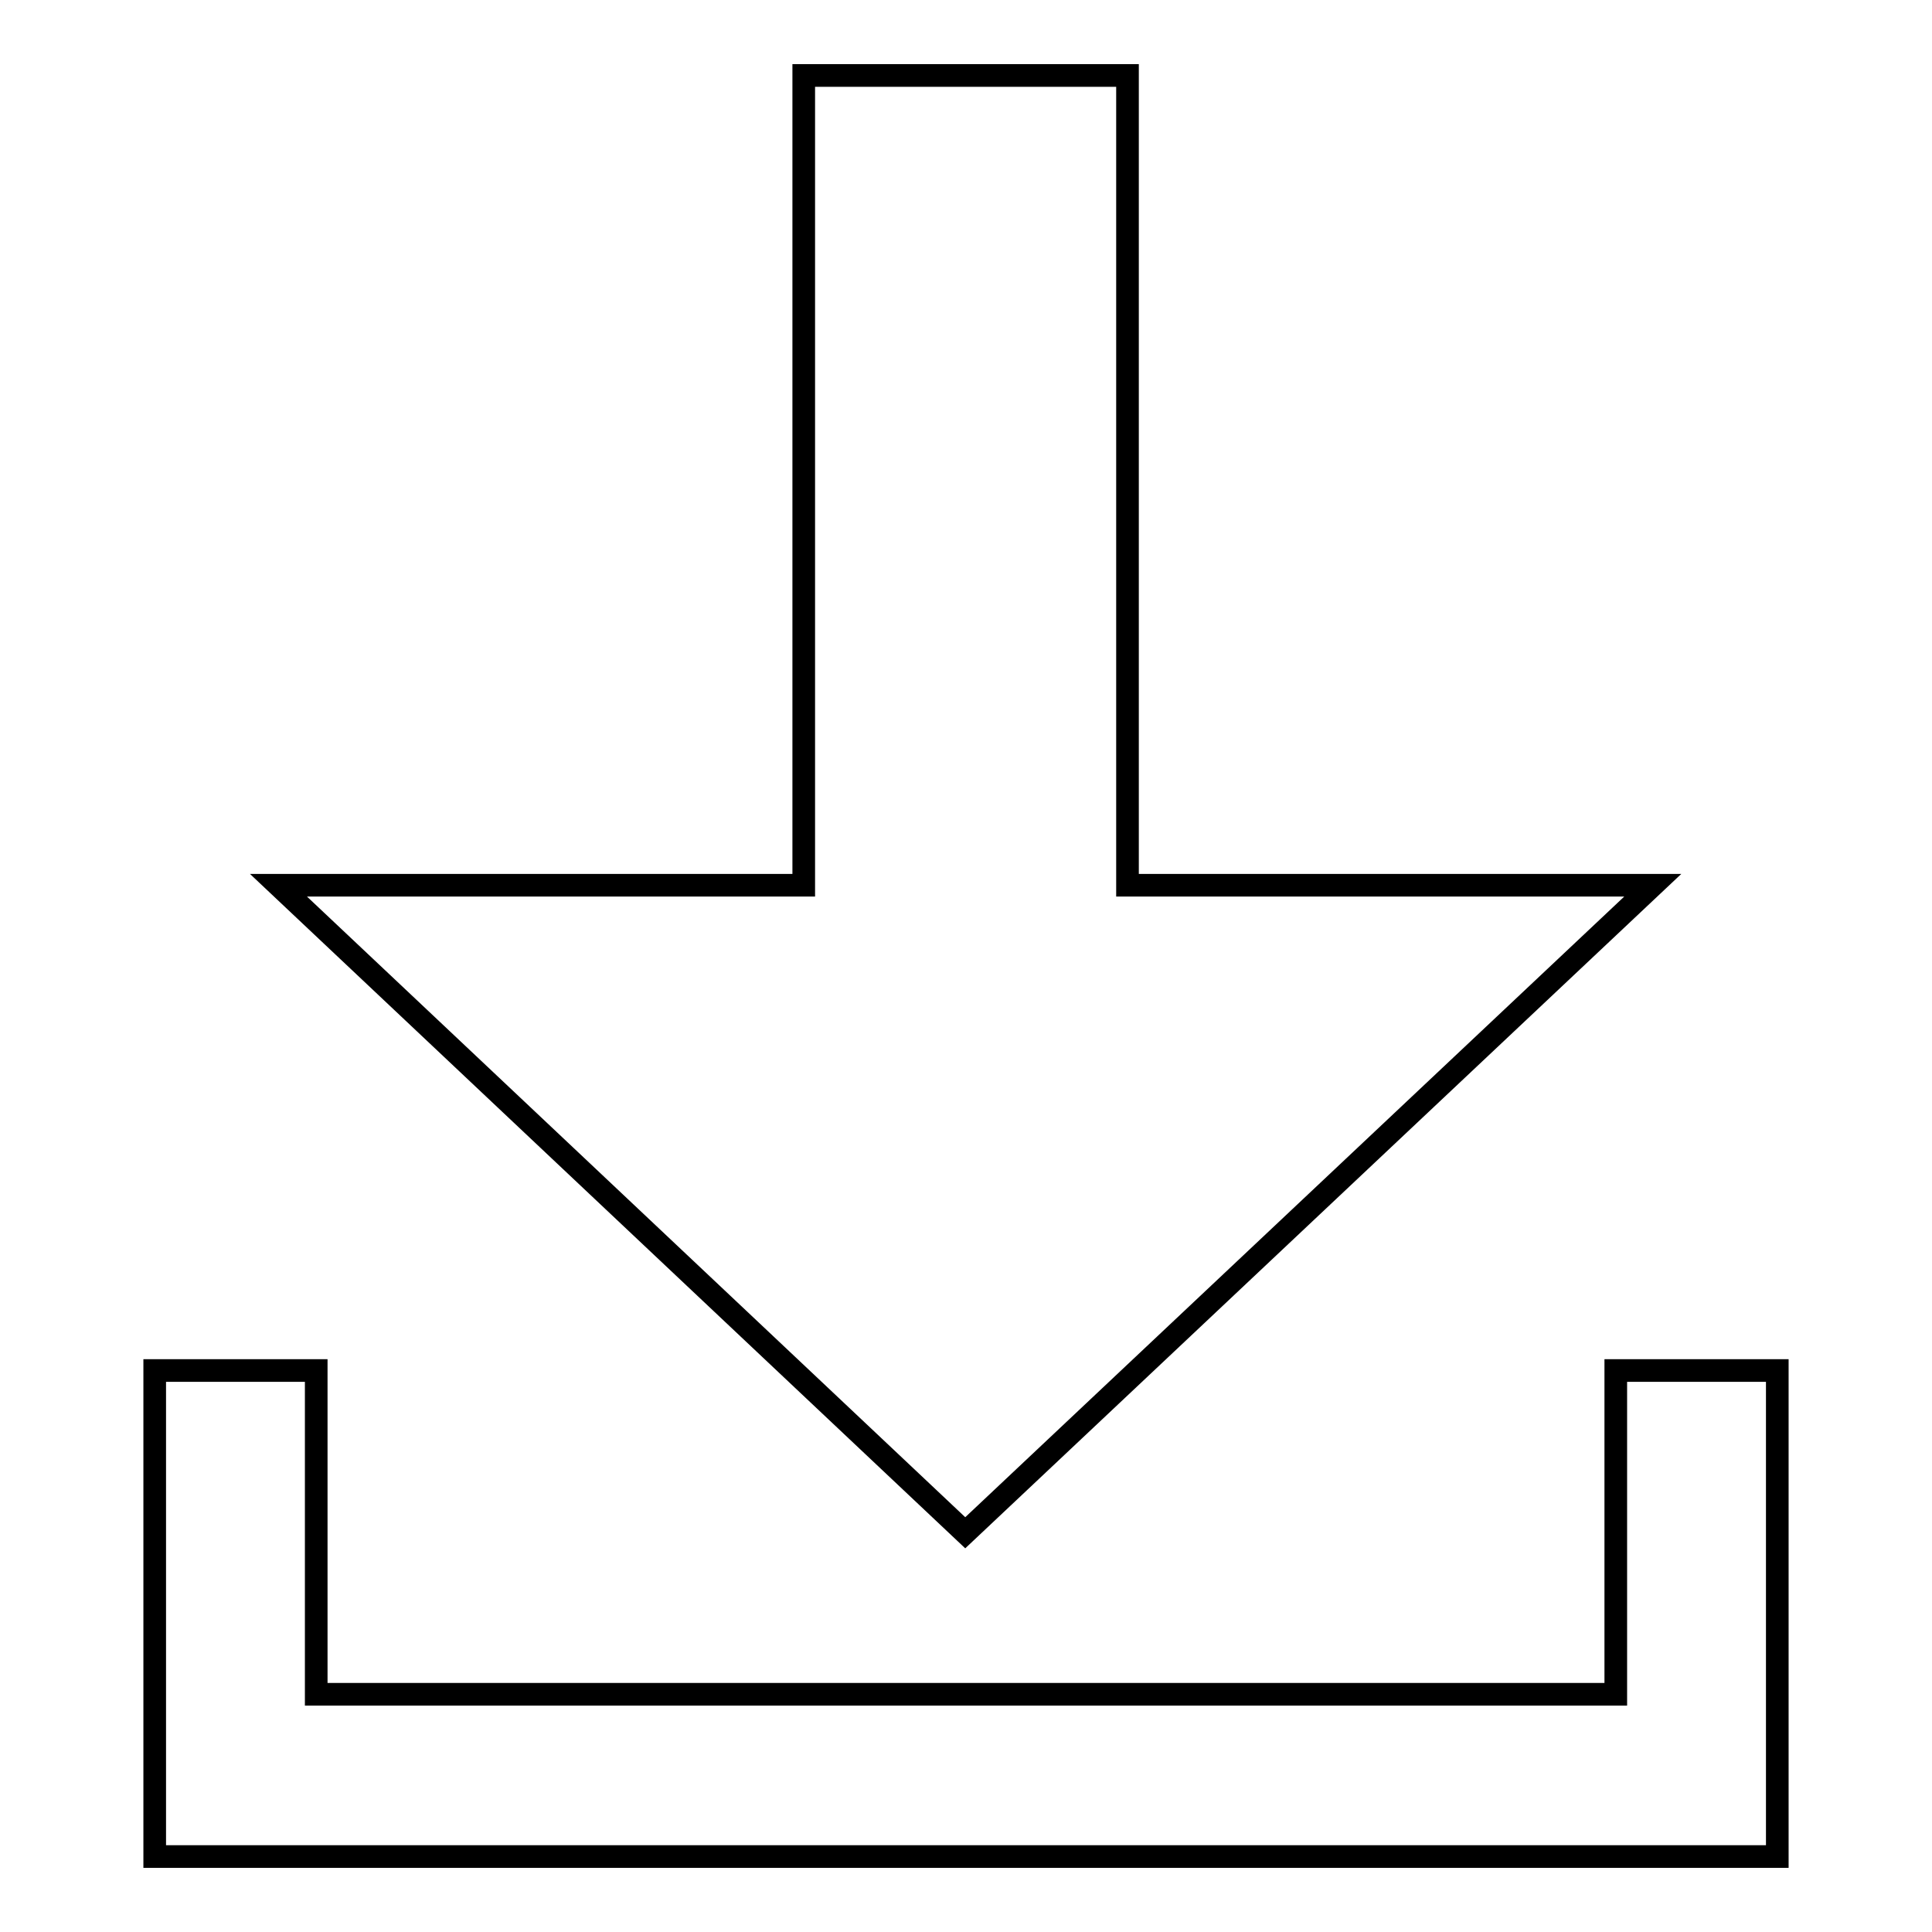 <?xml version="1.0" encoding="utf-8"?>
<!-- Svg Vector Icons : http://www.onlinewebfonts.com/icon -->
<!DOCTYPE svg PUBLIC "-//W3C//DTD SVG 1.1//EN" "http://www.w3.org/Graphics/SVG/1.1/DTD/svg11.dtd">
<svg version="1.1" xmlns="http://www.w3.org/2000/svg" xmlns:xlink="http://www.w3.org/1999/xlink" x="0px" y="0px" viewBox="0 0 256 256" enable-background="new 0 0 256 256" xml:space="preserve">
<g><g><path stroke-width="3" fill-opacity="0" stroke="#000000"  d="M219,117.3h-69.6V10h-42.9v107.3H36.9l91,85.8L219,117.3z"/><path stroke-width="3" fill-opacity="0" stroke="#000000"  d="M214.1,181.6v42.9H41.9v-42.9H20.5V246h0.2h21.2h172.1h21.2h0.3v-64.4H214.1z"/></g></g>
</svg>